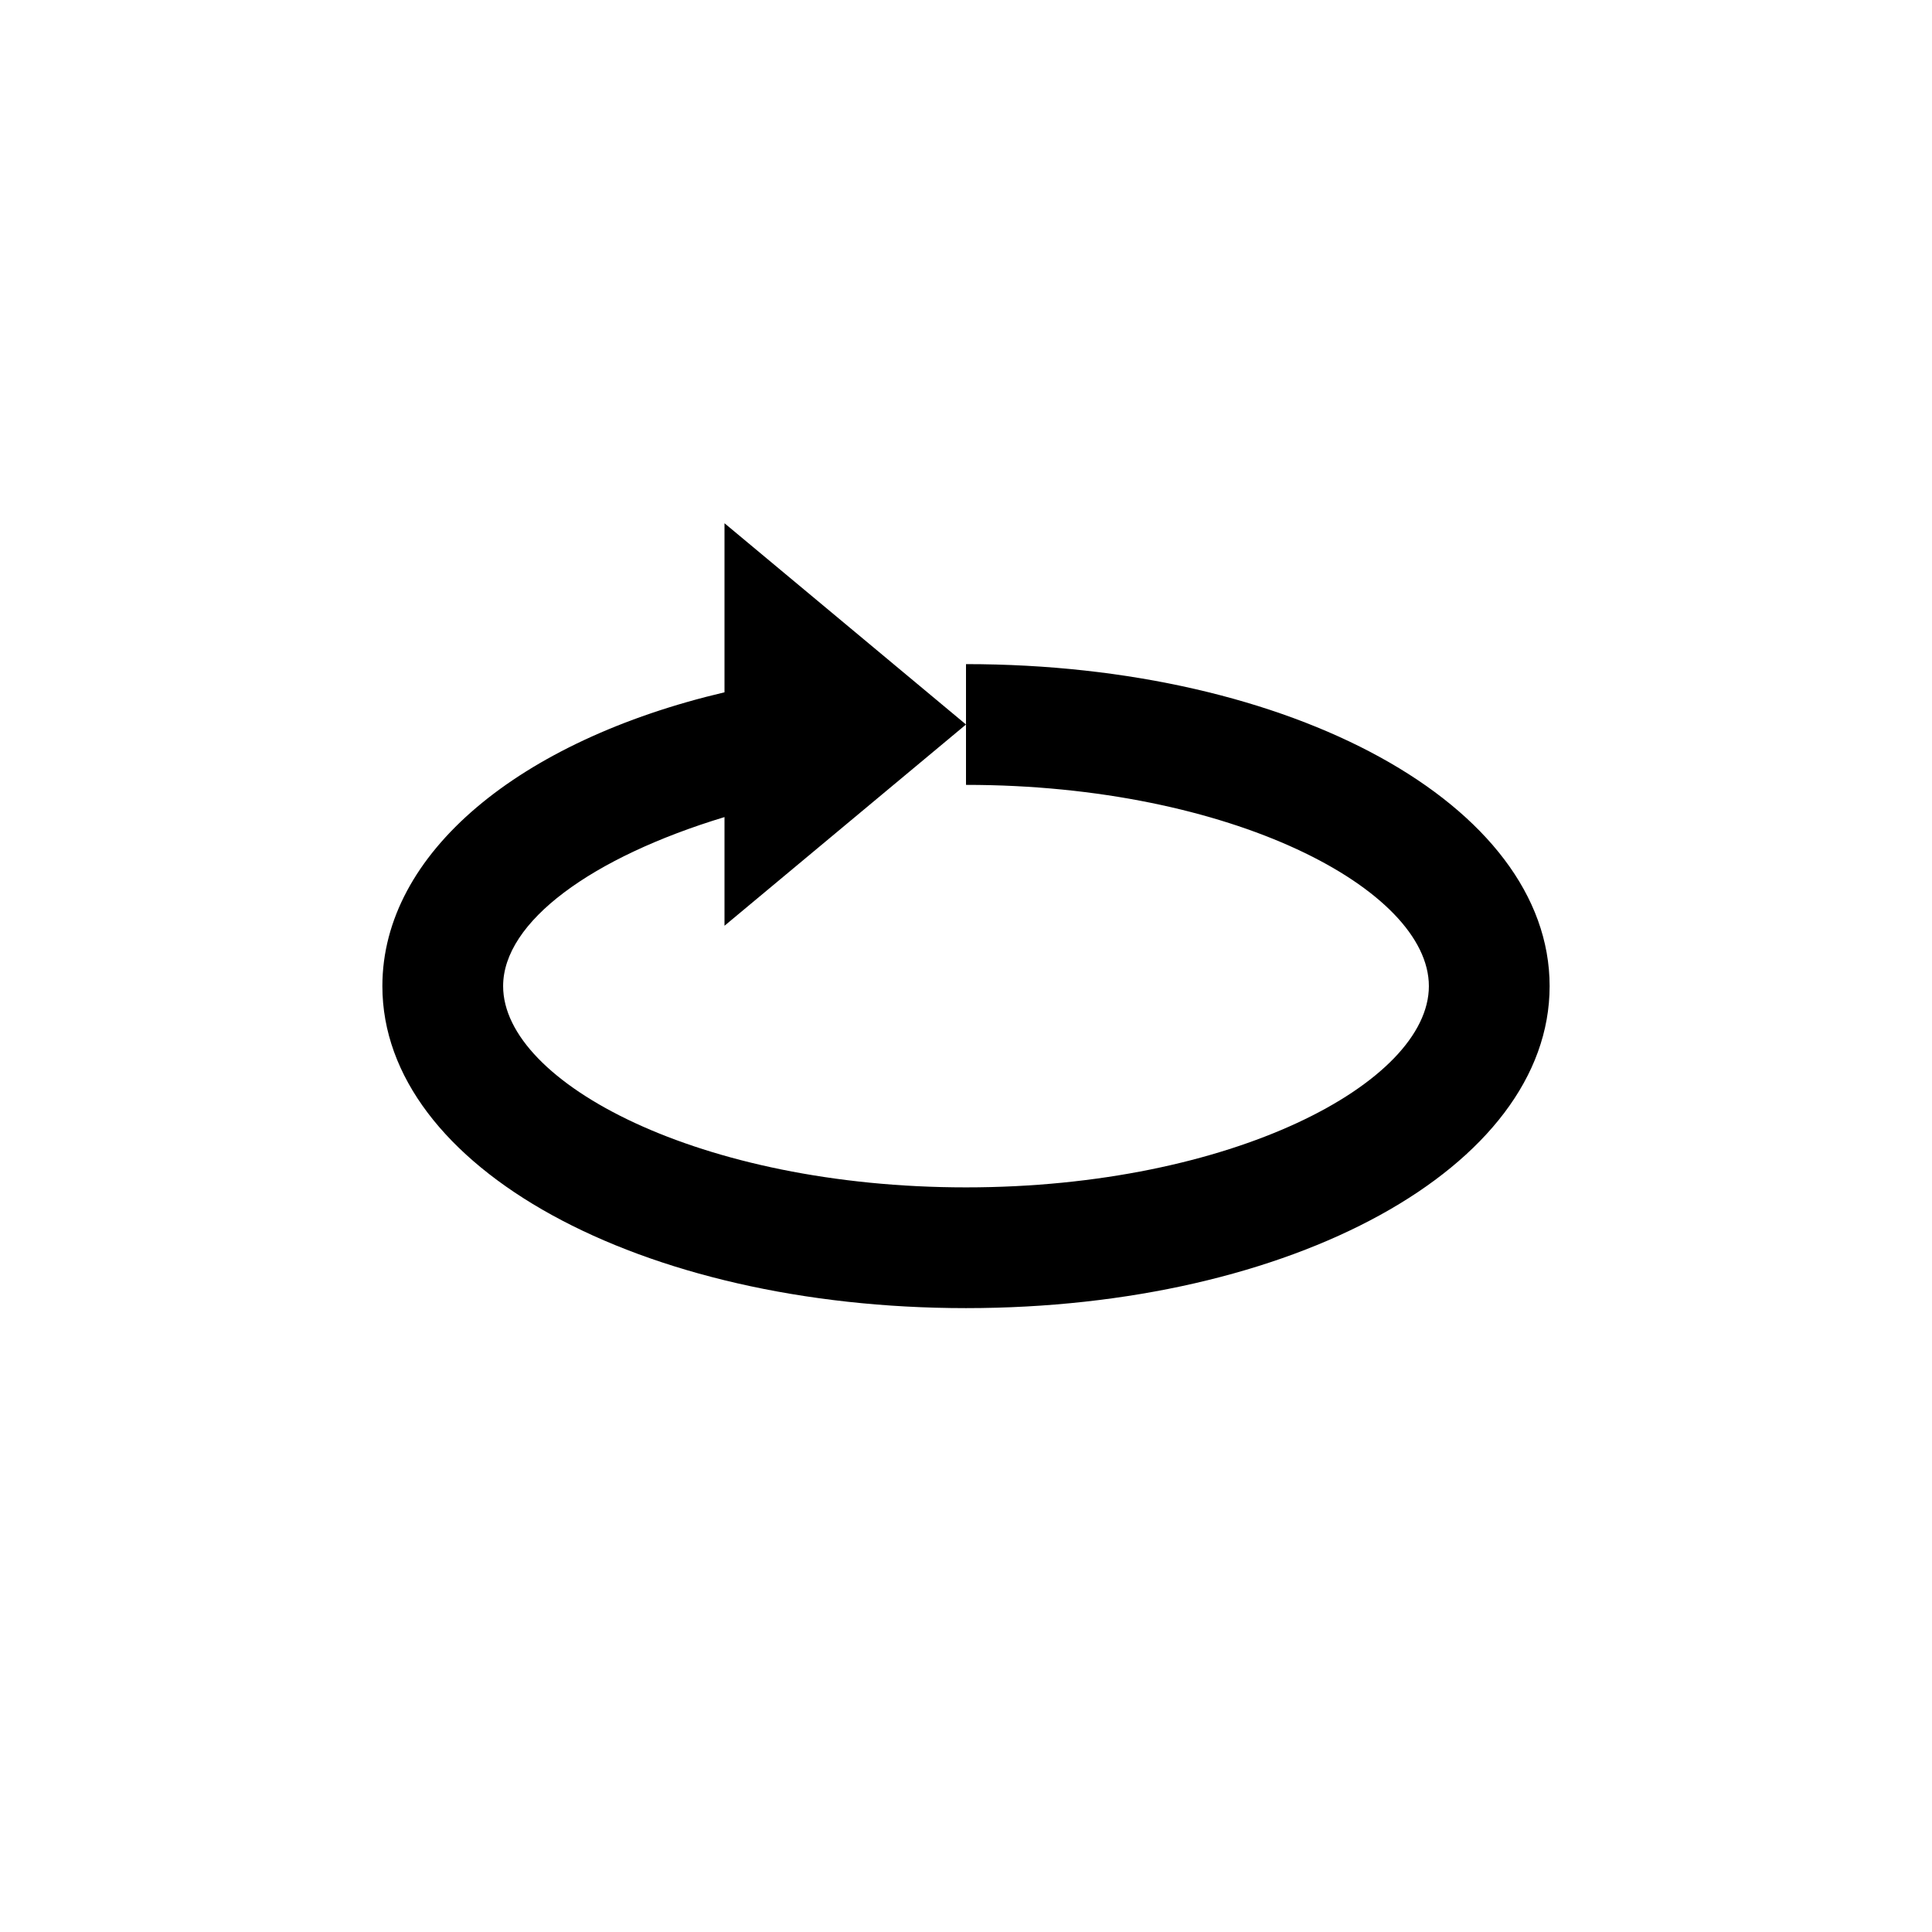<svg viewBox="0 0 48 48" xmlns="http://www.w3.org/2000/svg" fill-rule="evenodd" clip-rule="evenodd" stroke-linejoin="round" stroke-miterlimit="2"><path fill="#fff" d="M0 0h48v48H0z"/><path d="M24 16.5v3c6.6 0 11.5 2.6 11.5 5s-4.9 5-11.5 5-11.5-2.6-11.5-5c0-1.6 2.2-3.2 5.5-4.2V23l6-5-6-5v4.2c-5.1 1.2-8.5 4-8.5 7.3 0 4.5 6.4 8 14.5 8s14.5-3.5 14.5-8-6.4-8-14.5-8z" fill-rule="nonzero"/></svg>